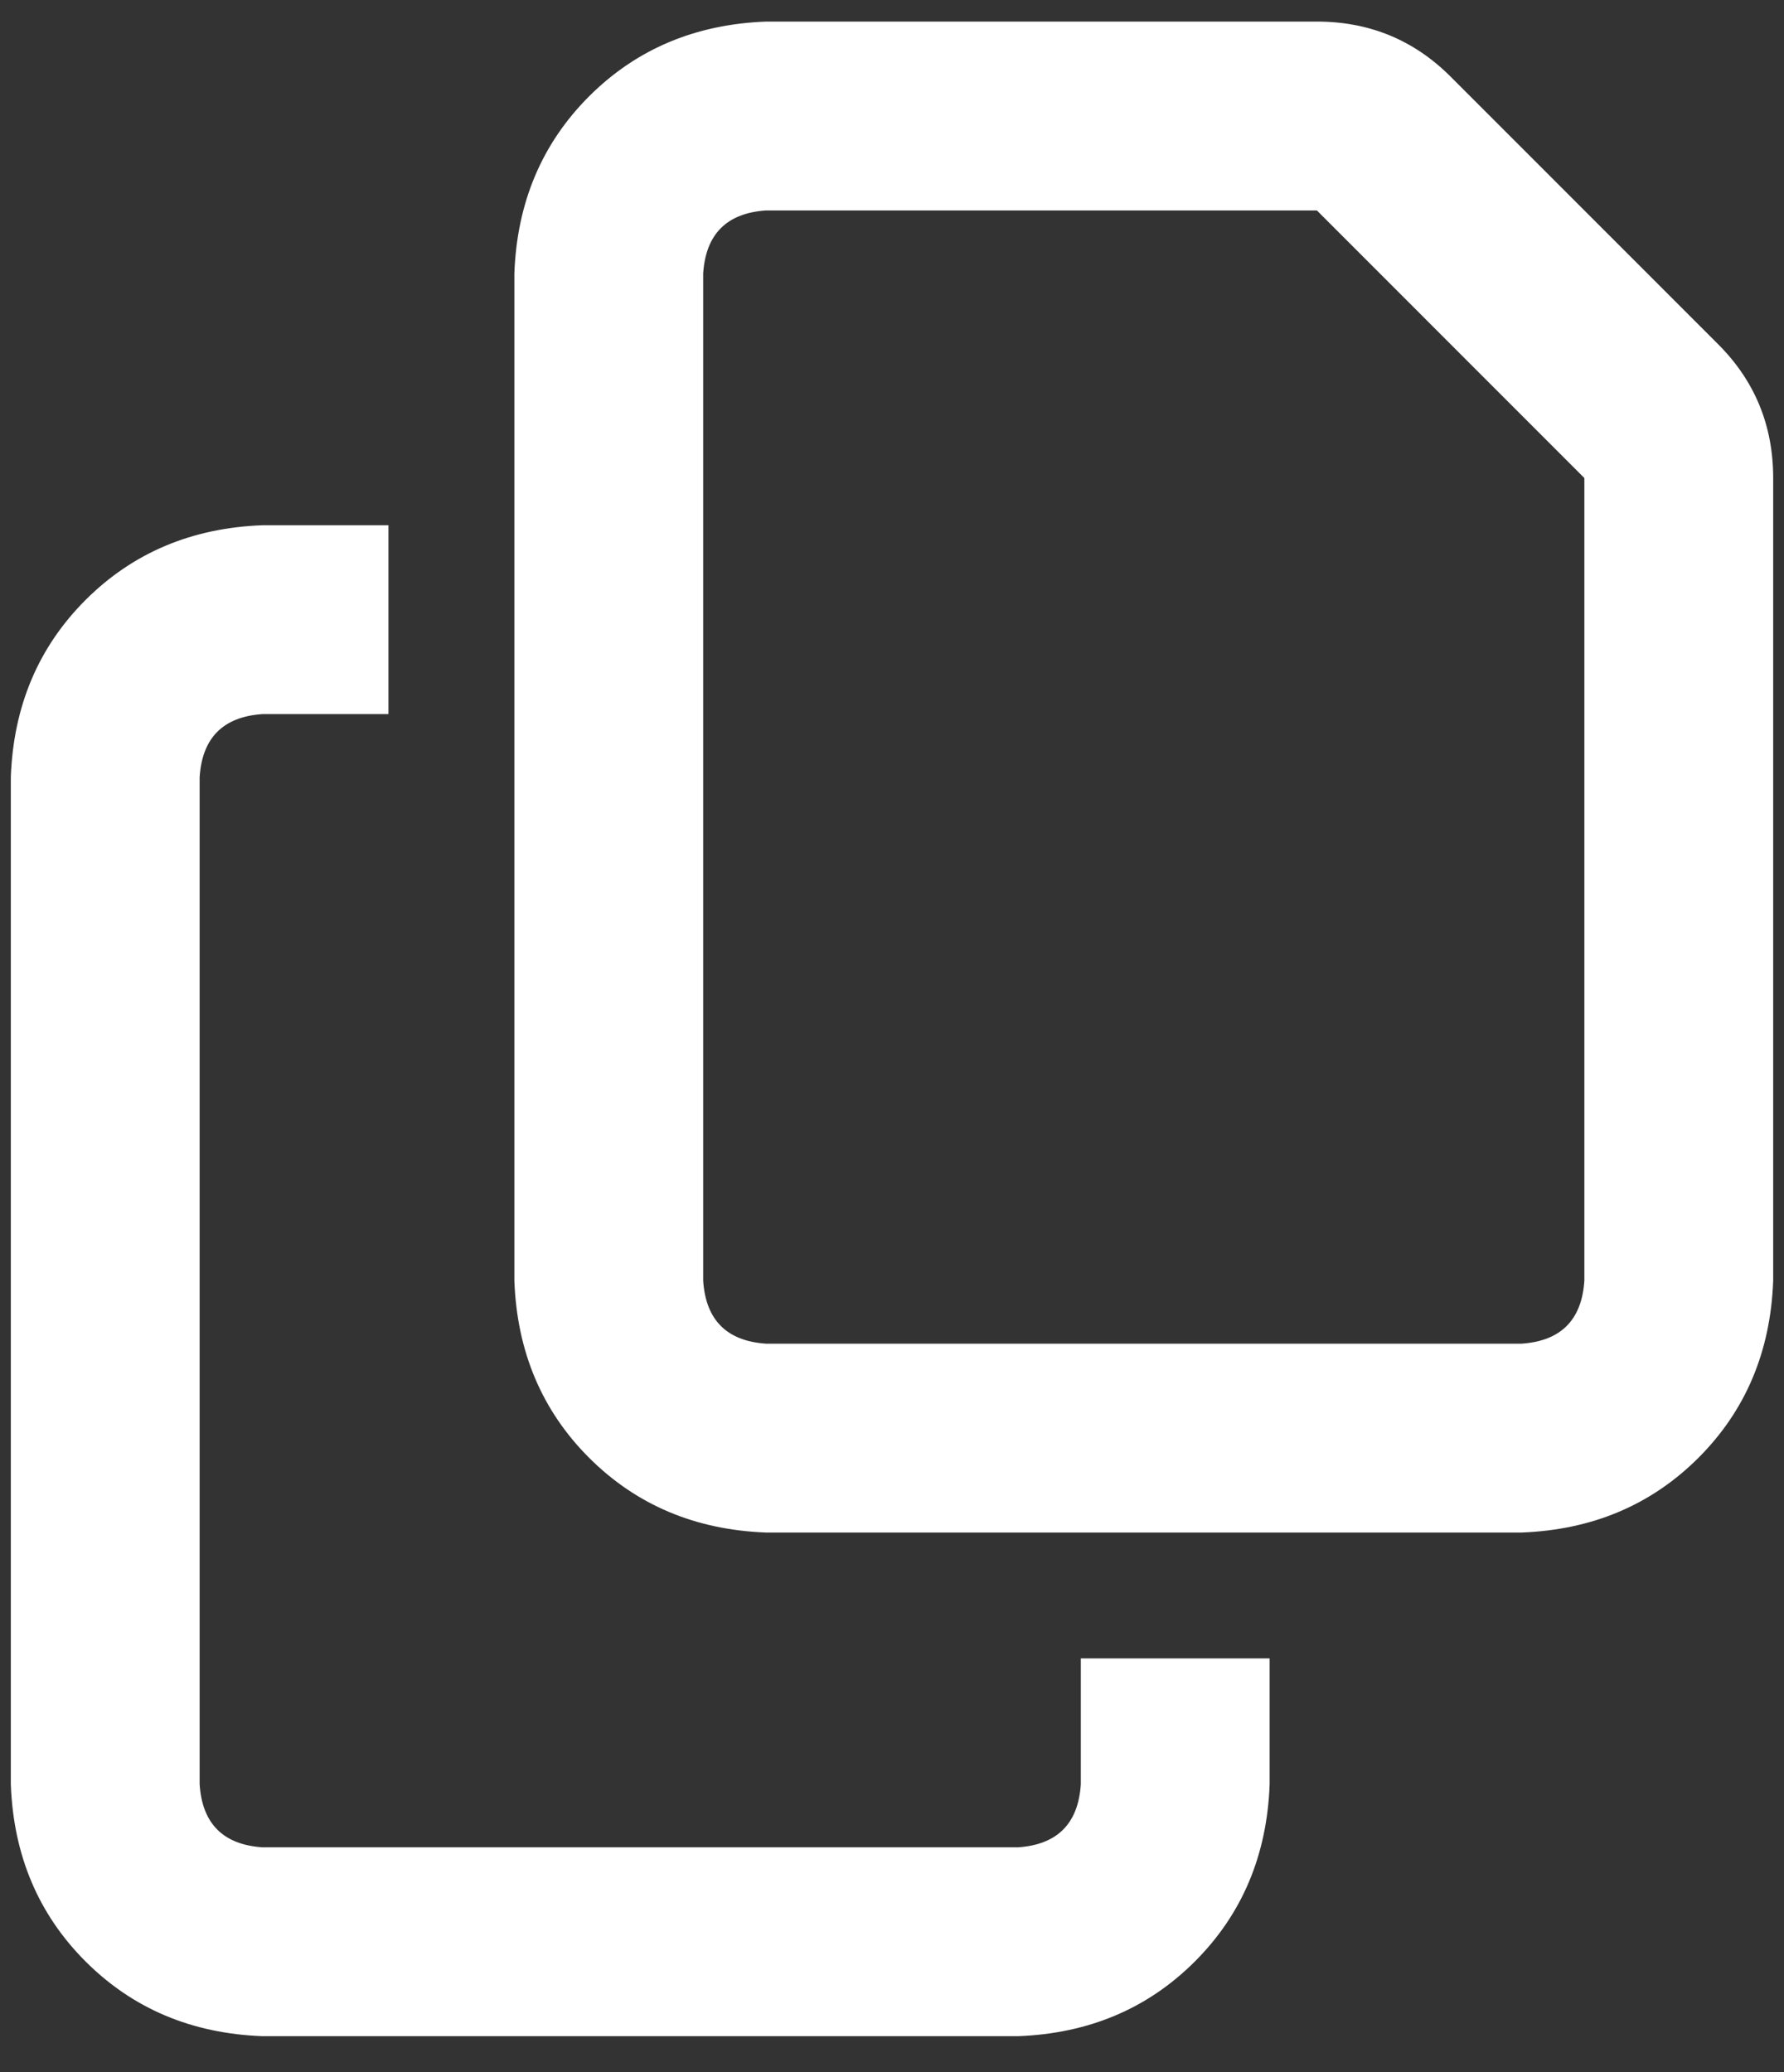 <svg width="31" height="36" viewBox="0 0 31 36" fill="none" xmlns="http://www.w3.org/2000/svg">
<rect x="0" y="0" width="31" height="36" fill="#333333" stroke="none"/>
<path d="M26.438 23.344C27.121 23.298 27.486 22.934 27.531 22.25V8.305L22.883 3.656H13.312C12.629 3.702 12.264 4.066 12.219 4.75V22.25C12.264 22.934 12.629 23.298 13.312 23.344H26.438H13.312H26.438ZM13.312 26.625C12.082 26.579 11.057 26.146 10.236 25.326C9.416 24.506 8.983 23.48 8.938 22.25V4.75C8.983 3.52 9.416 2.494 10.236 1.674C11.057 0.854 12.082 0.421 13.312 0.375H22.883C23.794 0.375 24.569 0.694 25.207 1.332L29.855 5.98C30.494 6.618 30.812 7.393 30.812 8.305V22.25C30.767 23.48 30.334 24.506 29.514 25.326C28.693 26.146 27.668 26.579 26.438 26.625H13.312H26.438H13.312ZM4.562 9.125H6.75V12.406H4.562C3.879 12.452 3.514 12.816 3.469 13.5V31C3.514 31.684 3.879 32.048 4.562 32.094H17.688C18.371 32.048 18.736 31.684 18.781 31V28.812H22.062V31C22.017 32.23 21.584 33.256 20.764 34.076C19.943 34.897 18.918 35.329 17.688 35.375H4.562C3.332 35.329 2.307 34.897 1.486 34.076C0.666 33.256 0.233 32.23 0.188 31V13.5C0.233 12.27 0.666 11.244 1.486 10.424C2.307 9.604 3.332 9.171 4.562 9.125Z" fill="white"/>
</svg>
